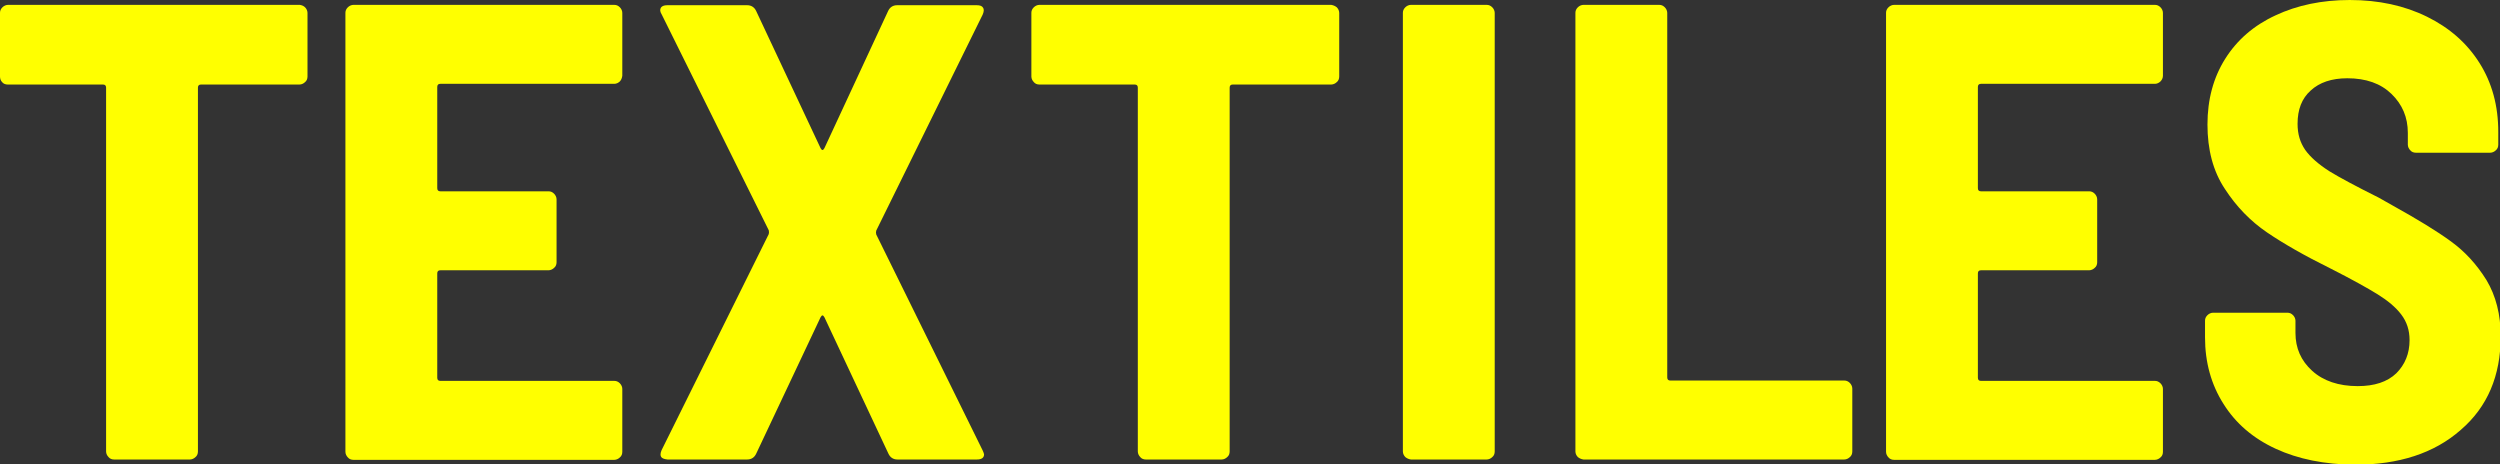 <?xml version="1.0" encoding="utf-8"?>
<!-- Generator: Adobe Illustrator 24.3.0, SVG Export Plug-In . SVG Version: 6.00 Build 0)  -->
<svg version="1.1" id="レイヤー_1" xmlns="http://www.w3.org/2000/svg" xmlns:xlink="http://www.w3.org/1999/xlink" x="0px"
	 y="0px" width="718.7px" height="133.5px" viewBox="0 0 718.7 133.5" style="enable-background:new 0 0 718.7 133.5;"
	 xml:space="preserve">
<rect x="0" y="0" width="718.7" height="133.5" fill="#333333" stroke="none"/>
<style type="text/css">
	.st0{fill:#FFFF00;}
</style>
<g>
	<path class="st0" d="M87.7,2.1c0.4,0.4,0.7,1,0.7,1.6V22c0,0.6-0.2,1.2-0.7,1.6c-0.4,0.4-1,0.7-1.6,0.7H57.8
		c-0.6,0-0.9,0.3-0.9,0.9v104.6c0,0.6-0.2,1.2-0.7,1.6c-0.4,0.4-1,0.7-1.6,0.7H32.8c-0.6,0-1.2-0.2-1.6-0.7c-0.4-0.4-0.7-1-0.7-1.6
		V25.2c0-0.6-0.3-0.9-0.9-0.9H2.2c-0.6,0-1.2-0.2-1.6-0.7C0.2,23.2,0,22.6,0,22V3.7c0-0.6,0.2-1.1,0.7-1.6c0.4-0.4,1-0.7,1.6-0.7
		h83.9C86.8,1.5,87.3,1.7,87.7,2.1z"/>
	<path class="st0" d="M178.2,23.4c-0.4,0.4-1,0.7-1.6,0.7h-50c-0.6,0-0.9,0.3-0.9,0.9v29.1c0,0.6,0.3,0.9,0.9,0.9h31.1
		c0.6,0,1.1,0.2,1.6,0.7c0.4,0.4,0.7,1,0.7,1.6v18.1c0,0.6-0.2,1.2-0.7,1.6c-0.4,0.4-1,0.7-1.6,0.7h-31.1c-0.6,0-0.9,0.3-0.9,0.9v30
		c0,0.6,0.3,0.9,0.9,0.9h50c0.6,0,1.1,0.2,1.6,0.7c0.4,0.4,0.7,1,0.7,1.6v18.1c0,0.6-0.2,1.2-0.7,1.6c-0.4,0.4-1,0.7-1.6,0.7h-75
		c-0.6,0-1.2-0.2-1.6-0.7c-0.4-0.4-0.7-1-0.7-1.6V3.7c0-0.6,0.2-1.1,0.7-1.6c0.4-0.4,1-0.7,1.6-0.7h75c0.6,0,1.1,0.2,1.6,0.7
		c0.4,0.4,0.7,1,0.7,1.6v18.1C178.8,22.4,178.6,23,178.2,23.4z"/>
	<path class="st0" d="M190.1,131.4c-0.3-0.4-0.3-1.1,0.1-2L221,67.3c0.1-0.4,0.1-0.7,0-1.1L190.2,4.1c-0.3-0.5-0.4-0.9-0.4-1.1
		c0-1,0.7-1.5,2.1-1.5h22.9c1.2,0,2.1,0.6,2.6,1.7l18.5,39.4c0.4,0.7,0.7,0.7,1.1,0l18.3-39.4c0.5-1.1,1.4-1.7,2.6-1.7h22.9
		c0.9,0,1.5,0.2,1.8,0.7c0.3,0.4,0.3,1.1-0.1,2l-30.6,62.1c-0.1,0.4-0.1,0.7,0,1.1l30.6,62.1c0.2,0.5,0.4,0.9,0.4,1.1
		c0,1-0.7,1.5-2.1,1.5h-22.8c-1.2,0-2.1-0.6-2.6-1.7L237,91.2c-0.4-0.7-0.7-0.7-1.1,0l-18.5,39.2c-0.5,1.1-1.4,1.7-2.6,1.7h-22.9
		C191,132,190.4,131.8,190.1,131.4z"/>
	<path class="st0" d="M384.3,2.1c0.4,0.4,0.7,1,0.7,1.6V22c0,0.6-0.2,1.2-0.7,1.6c-0.4,0.4-1,0.7-1.6,0.7h-28.3
		c-0.6,0-0.9,0.3-0.9,0.9v104.6c0,0.6-0.2,1.2-0.7,1.6c-0.4,0.4-1,0.7-1.6,0.7h-21.8c-0.6,0-1.2-0.2-1.6-0.7c-0.4-0.4-0.7-1-0.7-1.6
		V25.2c0-0.6-0.3-0.9-0.9-0.9h-27.4c-0.6,0-1.2-0.2-1.6-0.7c-0.4-0.4-0.7-1-0.7-1.6V3.7c0-0.6,0.2-1.1,0.7-1.6
		c0.4-0.4,1-0.7,1.6-0.7h83.9C383.3,1.5,383.8,1.7,384.3,2.1z"/>
	<path class="st0" d="M404,131.4c-0.4-0.4-0.7-1-0.7-1.6V3.7c0-0.6,0.2-1.1,0.7-1.6c0.4-0.4,1-0.7,1.6-0.7h21.8
		c0.6,0,1.1,0.2,1.6,0.7c0.4,0.4,0.7,1,0.7,1.6v126.1c0,0.6-0.2,1.2-0.7,1.6c-0.4,0.4-1,0.7-1.6,0.7h-21.8
		C405,132,404.5,131.8,404,131.4z"/>
	<path class="st0" d="M453.6,131.4c-0.4-0.4-0.7-1-0.7-1.6V3.7c0-0.6,0.2-1.1,0.7-1.6c0.4-0.4,1-0.7,1.6-0.7H477
		c0.6,0,1.1,0.2,1.6,0.7c0.4,0.4,0.7,1,0.7,1.6v104.8c0,0.6,0.3,0.9,0.9,0.9h50c0.6,0,1.1,0.2,1.6,0.7c0.4,0.4,0.7,1,0.7,1.6v18.1
		c0,0.6-0.2,1.2-0.7,1.6c-0.4,0.4-1,0.7-1.6,0.7h-75C454.6,132,454.1,131.8,453.6,131.4z"/>
	<path class="st0" d="M621.1,23.4c-0.4,0.4-1,0.7-1.6,0.7h-50c-0.6,0-0.9,0.3-0.9,0.9v29.1c0,0.6,0.3,0.9,0.9,0.9h31.1
		c0.6,0,1.1,0.2,1.6,0.7c0.4,0.4,0.7,1,0.7,1.6v18.1c0,0.6-0.2,1.2-0.7,1.6c-0.4,0.4-1,0.7-1.6,0.7h-31.1c-0.6,0-0.9,0.3-0.9,0.9v30
		c0,0.6,0.3,0.9,0.9,0.9h50c0.6,0,1.1,0.2,1.6,0.7c0.4,0.4,0.7,1,0.7,1.6v18.1c0,0.6-0.2,1.2-0.7,1.6c-0.4,0.4-1,0.7-1.6,0.7h-75
		c-0.6,0-1.2-0.2-1.6-0.7c-0.4-0.4-0.7-1-0.7-1.6V3.7c0-0.6,0.2-1.1,0.7-1.6c0.4-0.4,1-0.7,1.6-0.7h75c0.6,0,1.1,0.2,1.6,0.7
		c0.4,0.4,0.7,1,0.7,1.6v18.1C621.8,22.4,621.5,23,621.1,23.4z"/>
	<path class="st0" d="M654.2,129c-6.5-3-11.5-7.3-15-12.9c-3.5-5.5-5.3-11.9-5.3-19.1v-4.8c0-0.6,0.2-1.1,0.7-1.6
		c0.4-0.4,1-0.7,1.6-0.7h21.4c0.6,0,1.1,0.2,1.6,0.7c0.4,0.4,0.7,1,0.7,1.6v3.5c0,4.4,1.6,8,4.8,10.9c3.2,2.9,7.6,4.4,13.1,4.4
		c4.8,0,8.5-1.2,11.1-3.7c2.5-2.5,3.8-5.7,3.8-9.5c0-2.9-0.8-5.3-2.4-7.4c-1.6-2.1-3.9-4-6.8-5.8c-2.9-1.8-7.4-4.3-13.5-7.4
		c-7.5-3.7-13.6-7.2-18.3-10.4c-4.7-3.2-8.8-7.4-12.1-12.5c-3.4-5.1-5-11.3-5-18.5c0-7.2,1.7-13.5,5.1-18.9
		c3.4-5.4,8.2-9.6,14.5-12.5c6.2-2.9,13.3-4.4,21.3-4.4c8.3,0,15.7,1.6,22.2,4.8c6.5,3.2,11.5,7.6,15.1,13.3
		c3.6,5.7,5.4,12.3,5.4,19.8v3.7c0,0.6-0.2,1.2-0.7,1.6c-0.4,0.4-1,0.7-1.6,0.7h-21.4c-0.6,0-1.2-0.2-1.6-0.7
		c-0.4-0.4-0.7-1-0.7-1.6v-3.4c0-4.5-1.6-8.2-4.7-11.2c-3.1-3-7.3-4.5-12.7-4.5c-4.5,0-8,1.2-10.5,3.5c-2.6,2.3-3.8,5.5-3.8,9.6
		c0,2.9,0.7,5.3,2.2,7.5c1.5,2.1,3.8,4.1,6.9,6.1c3.1,1.9,7.8,4.4,14.2,7.6l3.9,2.2c7.2,4,12.8,7.4,16.9,10.4
		c4,2.9,7.4,6.6,10.2,11.1c2.7,4.5,4.1,9.9,4.1,16.2c0,11.3-3.8,20.3-11.5,26.9c-7.6,6.7-17.8,10-30.5,10
		C668.2,133.5,660.7,132,654.2,129z"/>
</g>
</svg>
